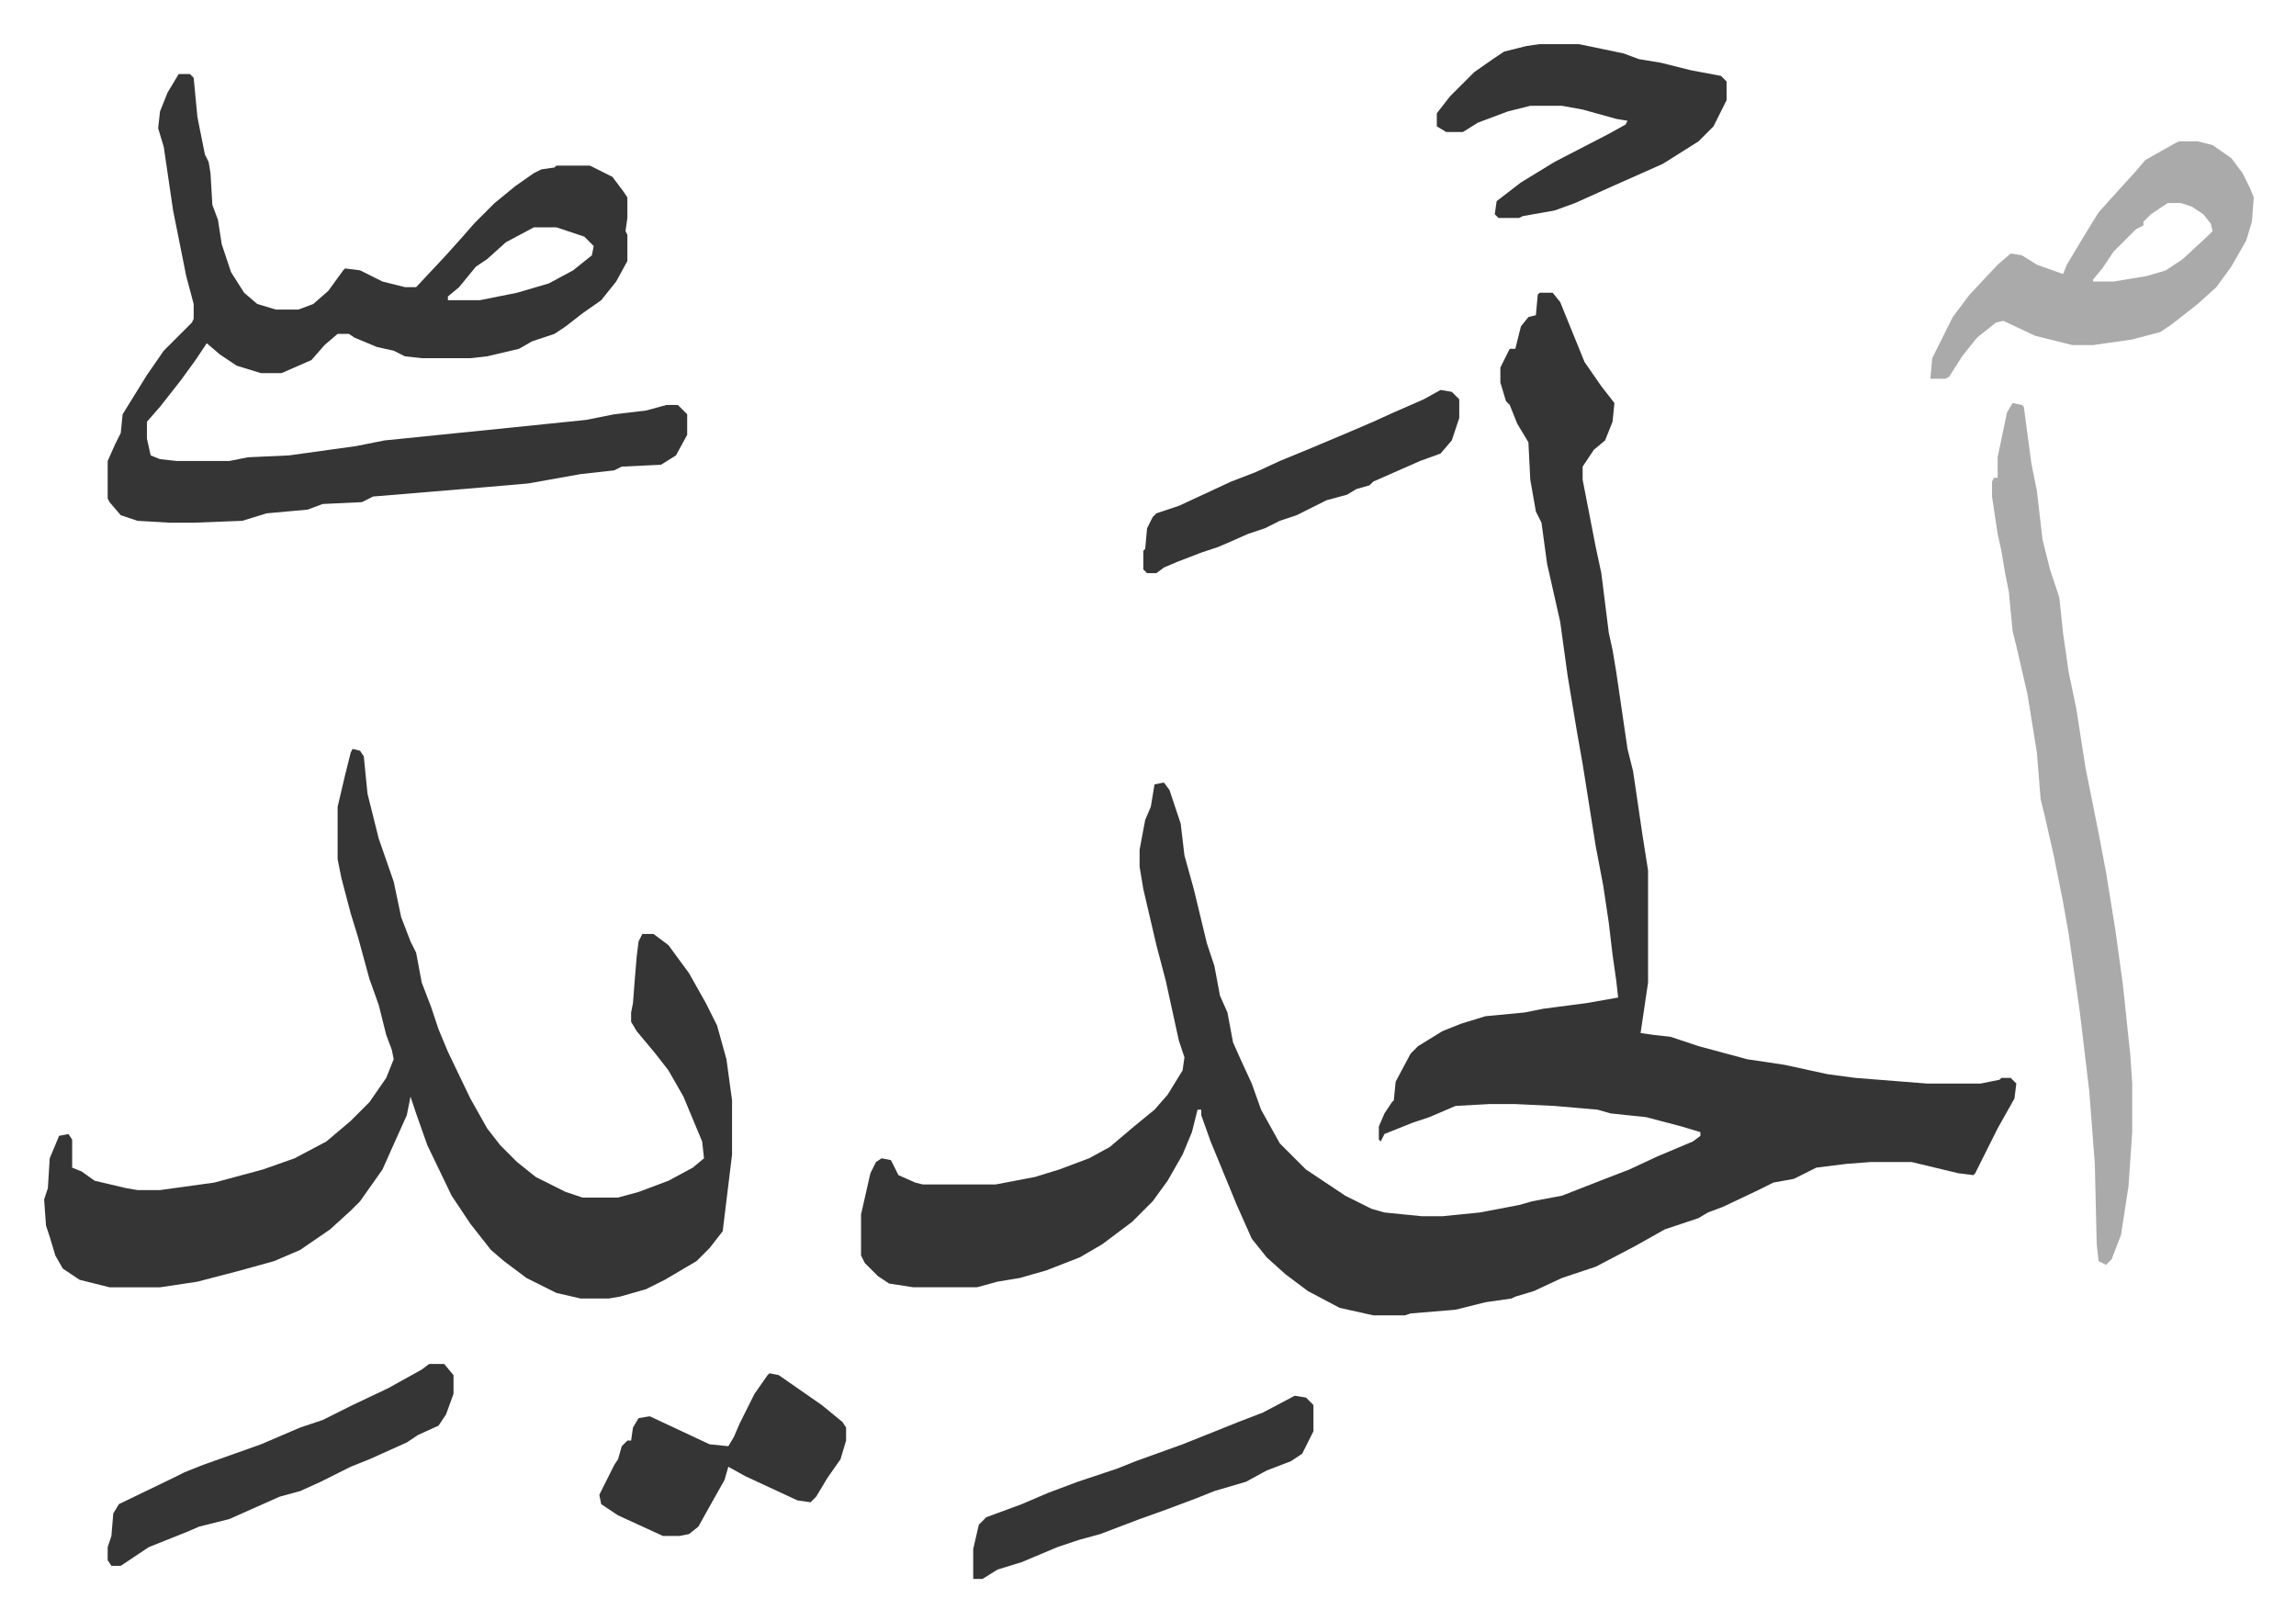 <svg xmlns="http://www.w3.org/2000/svg" viewBox="-23.6 277.4 1228.2 867.2">
    <path fill="#353535" id="rule_normal" d="M800 434h7l4 5 13 32 9 13 7 9-1 10-4 10-6 5-6 9v7l7 36 3 14 4 32 2 9 2 12 6 41 3 12 5 34 3 19v60l-4 27 7 1 9 1 15 5 26 7 20 3 23 5 15 2 38 3h29l10-2 1-1h5l3 3-1 8-9 16-12 24-1 1-8-1-25-6h-22l-13 1-16 2-12 6-11 2-8 4-19 9-8 3-5 3-18 6-16 9-21 11-18 6-15 7-10 3-2 1-14 2-16 4-24 2-3 1h-17l-18-4-17-9-12-9-10-9-8-10-8-18-14-34-5-14v-3h-2l-3 12-5 12-8 14-8 11-11 11-16 12-12 7-18 7-14 4-12 2-11 3h-34l-13-2-6-4-7-7-2-4v-22l5-22 3-6 3-2 5 1 4 8 9 4 4 1h39l21-4 13-4 16-6 11-6 13-11 11-9 7-8 8-13 1-7-3-9-7-32-5-19-7-30-2-12v-9l3-16 3-7 2-12 5-1 3 4 6 18 2 17 5 18 7 29 4 12 3 16 4 9 3 16 4 9 6 13 5 14 10 18 14 14 21 14 14 7 7 2 20 2h11l20-2 21-4 7-2 16-3 23-9 13-5 15-7 19-8 4-3v-2l-10-3-19-5-19-2-7-2-23-2-21-1h-14l-18 1-14 6-9 3-15 6-2 4-1-1v-7l3-7 4-6 1-1 1-10 8-15 4-4 13-8 10-4 13-4 21-2 10-2 23-3 17-3-1-9-2-14-2-17-3-20-4-21-7-44-3-17-5-30-4-29-7-31-3-22-3-6-3-17-1-20-6-10-4-10-2-2-3-10v-8l5-10h3l3-12 4-5 4-1 1-11zM165 678l4 1 2 3 2 20 6 24 8 23 4 19 5 13 3 6 3 16 5 13 4 12 5 12 12 25 9 16 7 9 9 9 10 8 16 8 9 3h19l11-3 16-6 13-7 6-5-1-9-10-24-8-14-7-9-10-12-3-5v-5l1-5 1-13 1-12 1-8 2-4h6l8 6 11 15 9 16 6 12 5 18 3 22v29l-5 41-7 9-7 7-17 10-10 5-14 4-6 1h-15l-13-3-16-8-12-9-7-6-11-14-10-15-13-27-6-17-3-9-2 10-9 20-4 9-12 17-5 5-11 10-16 11-14 6-18 5-23 6-20 3H35l-16-4-9-6-4-7-3-10-2-6-1-14 2-6 1-16 5-12 5-1 2 3v15l5 2 7 5 17 4 6 1h12l29-4 26-7 17-6 17-9 13-11 10-10 9-13 4-10-1-5-3-8-4-16-5-14-6-22-4-13-5-19-2-10v-28l4-17 3-12zM72 317h6l2 2 2 21 4 20 2 4 1 6 1 17 3 8 2 13 5 15 7 11 7 6 10 3h12l8-3 8-7 8-11 1-1 8 1 12 6 12 3h6l15-16 9-10 7-8 11-11 11-9 10-7 4-2 7-1 1-1h18l12 6 6 8 2 3v11l-1 7 1 2v14l-6 11-8 10-10 7-9 7-6 4-12 4-7 4-17 4-9 1h-26l-9-1-6-3-9-2-12-5-3-2h-6l-7 6-7 8-16 7h-11l-13-4-9-6-7-6-6 9-8 11-11 14-7 8v9l2 9 5 2 9 1h28l10-2 22-1 36-5 15-3 69-7 39-4 15-3 17-2 11-3h6l5 5v11l-6 11-8 5-21 1-4 2-18 2-28 5-23 2-60 5-6 3-21 1-8 3-22 2-13 4-26 1H67l-17-1-9-3-6-7-1-2v-20l4-9 3-6 1-10 13-21 9-13 15-15 1-2v-8l-4-15-7-35-5-34-3-10 1-9 4-10zm190 82-15 8-10 9-6 4-9 11-6 5v2h17l20-4 17-5 13-7 10-8 1-5-5-5-15-5z"/>
    <path fill="#aaa" id="rule_hamzat_wasl" d="m1053 493 5 1 1 1 4 30 3 15 3 26 4 16 5 15 2 19 3 21 4 19 5 32 7 35 4 21 5 31 4 29 4 38 1 15v26l-2 29-4 26-5 13-3 3-4-2-1-9-1-43-3-39-5-42-6-42-3-17-5-25-5-22-2-8-2-25-5-31-6-26-2-8-2-21-2-10-2-12-2-9-3-20v-8l1-2h2v-11l5-24zm89-140h10l8 2 10 7 6 8 4 8 2 5-1 13-3 10-8 14-8 11-10 9-14 11-6 4-15 4-21 3h-11l-20-5-17-8-4 1-10 8-8 10-7 11-2 1h-8l1-11 11-22 9-12 15-16 7-6 6 1 8 5 14 5 2-5 9-15 8-13 9-10 10-11 6-7 16-9zm-6 33-9 6-4 4v2l-4 2-12 12-6 9-5 6v1h11l18-3 10-3 9-6 13-12 3-3-1-4-4-5-6-4-6-2z"/>
    <path fill="#353535" id="rule_normal" d="M800 301h21l24 5 8 3 12 2 16 4 16 3 3 3v10l-7 14-8 8-19 12-27 12-20 9-11 4-17 3-2 1h-11l-2-2 1-7 13-10 18-11 29-15 9-5 1-2-6-1-18-5-11-2h-17l-12 3-16 6-8 5h-9l-5-3v-7l7-9 13-13 10-7 6-4 12-3zm-594 706h8l5 6v10l-4 11-4 6-11 5-6 4-20 9-10 4-16 8-11 5-11 3-9 4-18 8-16 4-7 3-20 8-9 6-6 4h-5l-2-3v-7l2-6 1-12 3-5 29-14 6-3 10-4 31-11 21-9 12-4 16-8 19-9 18-10zm182 5 5 1 23 16 11 9 2 3v7l-3 10-7 10-6 10-3 3-7-1-28-13-9-5-2 7-9 16-5 9-5 4-5 1h-9l-24-11-9-6-1-5 8-16 2-3 2-7 3-3h2l1-7 3-5 6-1 32 15 10 1 3-5 3-7 8-16 7-10zm281 12 6 1 4 4v14l-6 12-6 4-13 5-11 6-17 5-10 4-16 6-14 5-21 8-11 3-12 4-19 8-13 4-8 5h-5v-16l3-13 4-4 19-7 14-6 16-6 21-7 10-4 25-9 30-12 13-5zm78-538 6 1 4 4v10l-4 12-6 7-11 4-25 11-2 2-7 2-5 3-11 3-16 8-9 3-8 4-9 3-9 4-7 3-9 3-13 5-7 3-4 3h-5l-2-2v-10l1-1 1-11 3-6 2-2 12-4 28-13 13-5 13-6 17-7 19-8 14-6 11-5 16-7z"/>
</svg>
